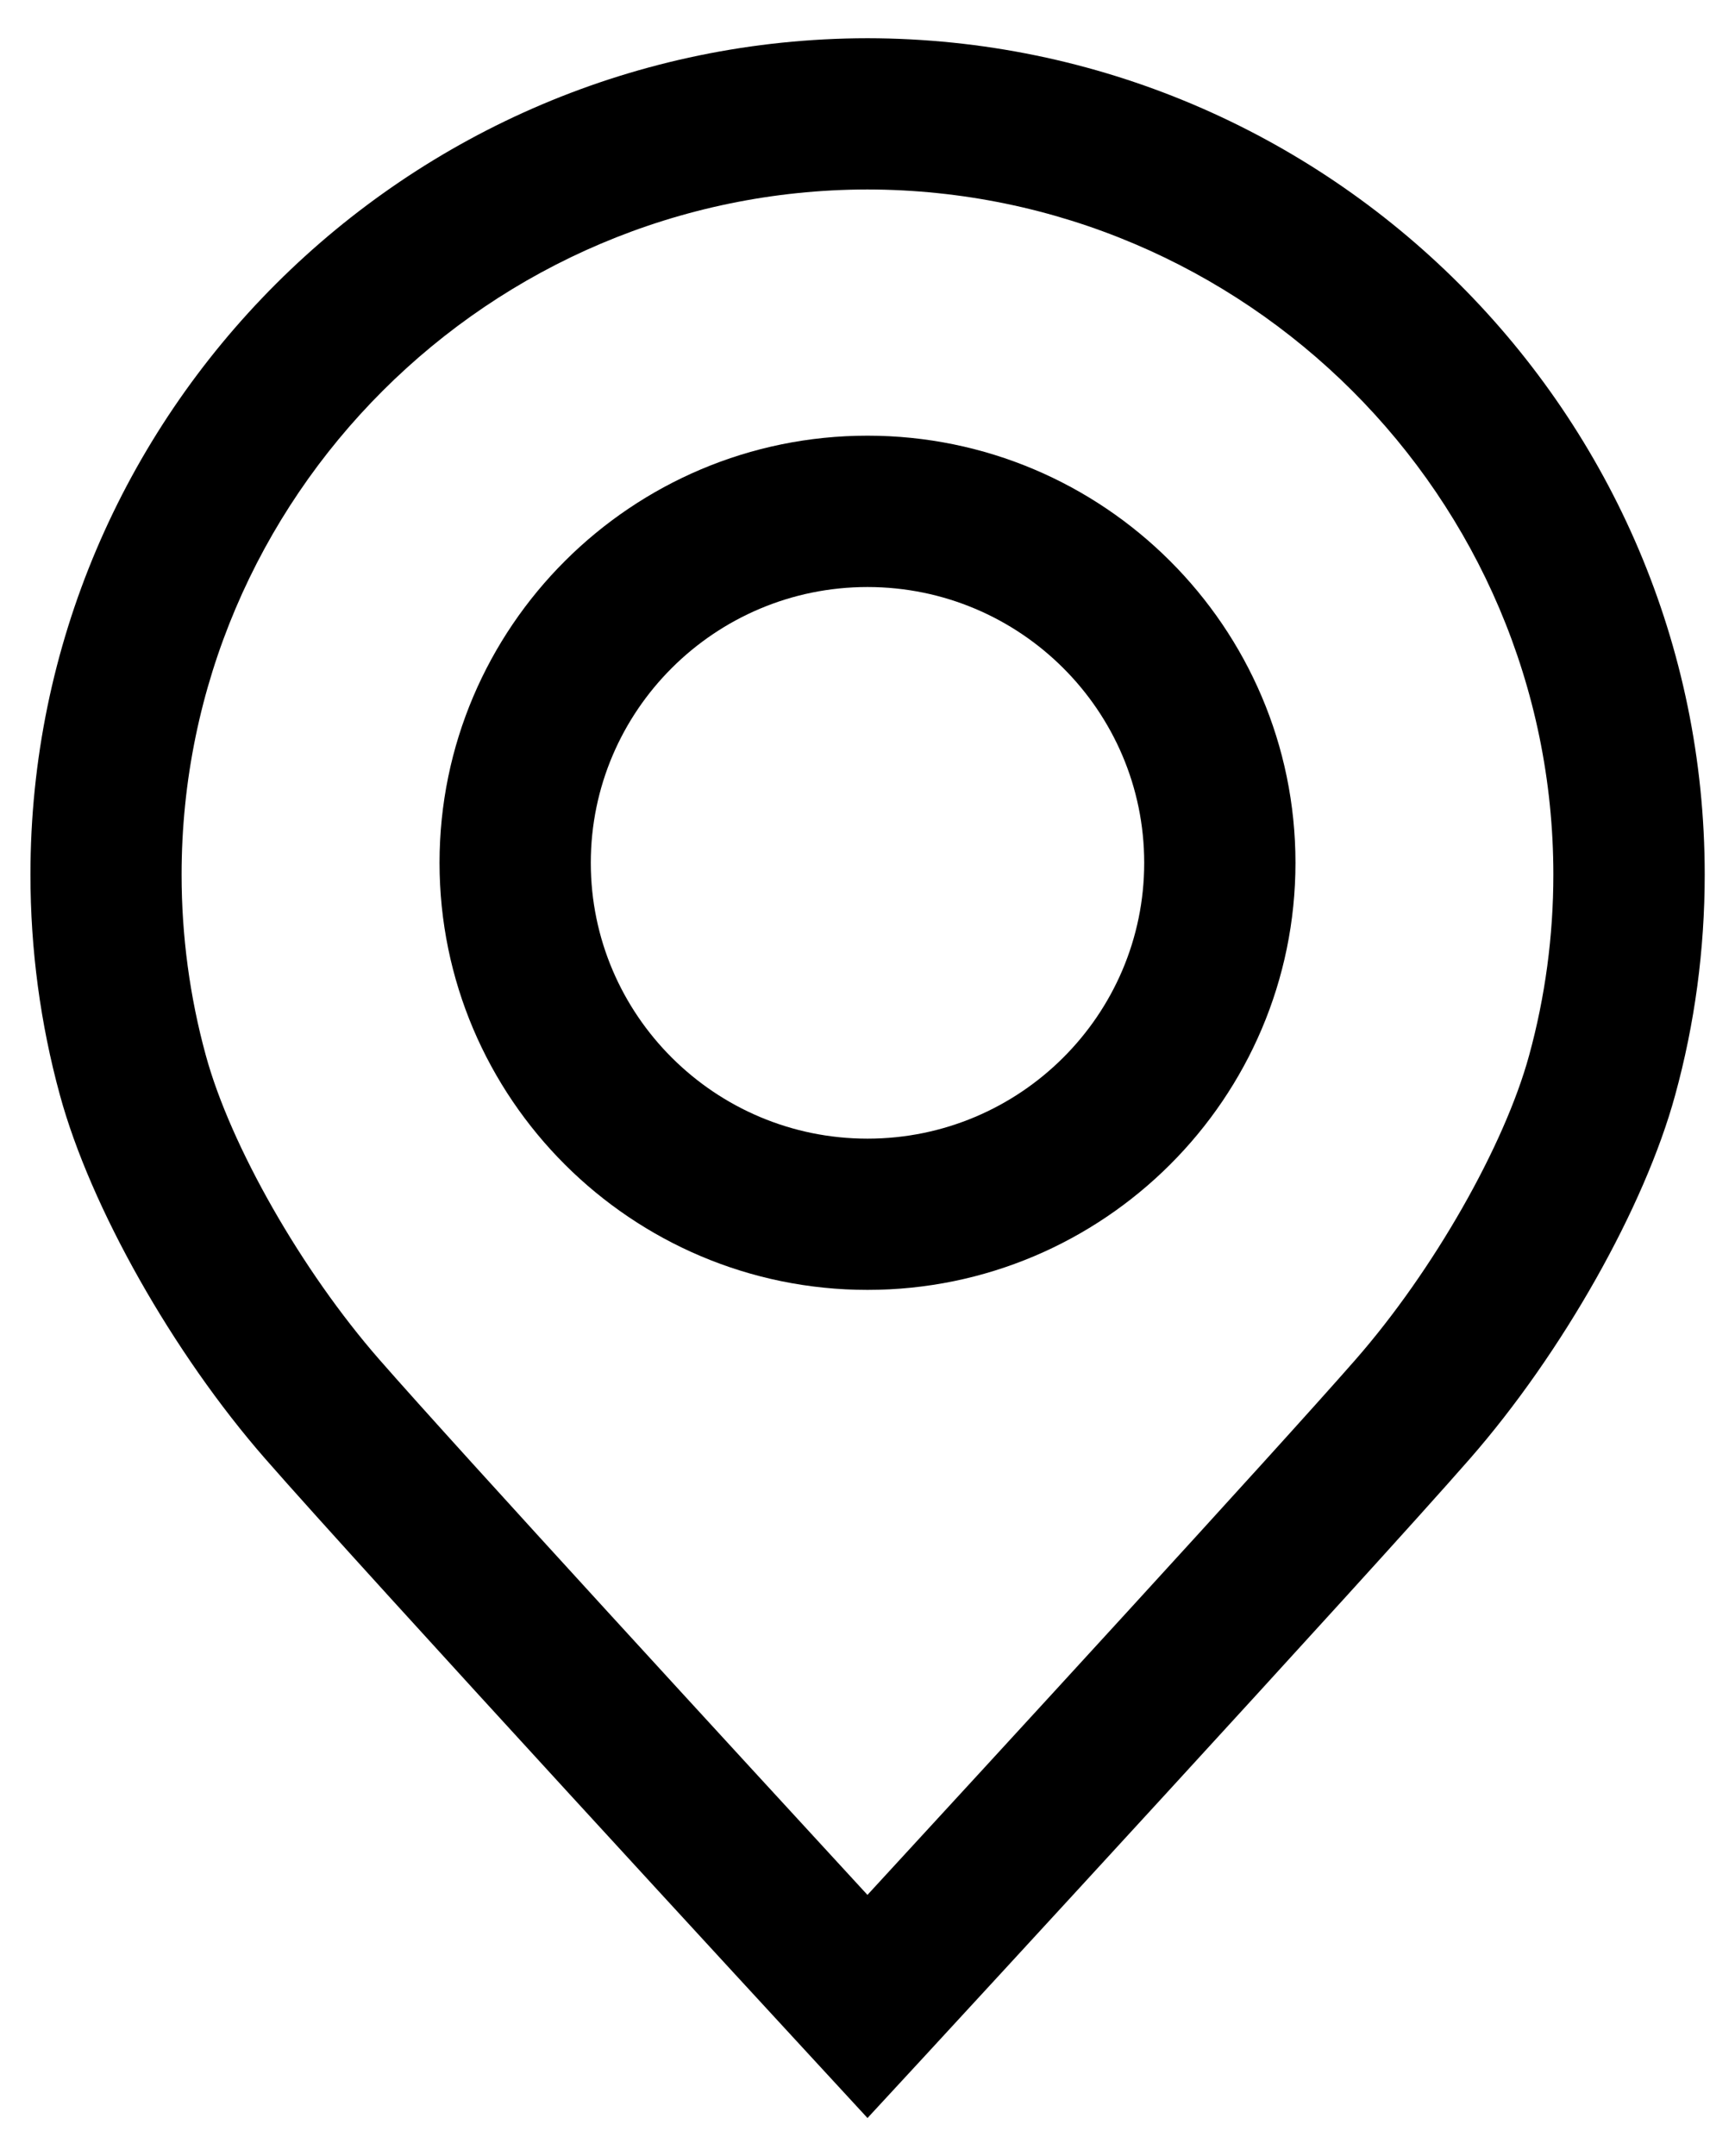 <svg xmlns="http://www.w3.org/2000/svg" width="33" height="41" viewBox="0 0 33 41" fill="none"><path d="M16.5 40.277L15.443 39.131C15.098 38.758 6.975 29.948 5.048 27.744C3.291 25.735 1.72 22.955 1.14 20.826C0.768 19.468 0.579 18.056 0.579 16.631C0.579 7.875 7.721 0.74 16.499 0.727C25.282 0.74 32.424 7.874 32.424 16.631C32.424 18.056 32.235 19.468 31.861 20.828C31.281 22.955 29.711 25.735 27.954 27.744C26.026 29.949 17.904 38.758 17.559 39.131L16.5 40.277ZM16.498 3.603C9.308 3.614 3.454 9.458 3.454 16.631C3.454 17.798 3.609 18.954 3.914 20.067C4.383 21.789 5.74 24.166 7.213 25.851C8.728 27.584 14.172 33.505 16.499 36.034C18.827 33.505 24.27 27.584 25.786 25.851C27.259 24.167 28.615 21.789 29.084 20.07C29.39 18.955 29.545 17.799 29.545 16.632C29.546 9.458 23.692 3.614 16.498 3.603Z" fill="black"></path><path d="M16.5 24.529C12.011 24.529 8.36 20.886 8.36 16.407C8.36 11.928 12.012 8.285 16.5 8.285C20.988 8.285 24.64 11.928 24.64 16.407C24.64 20.886 20.989 24.529 16.5 24.529ZM16.5 11.163C13.598 11.163 11.237 13.515 11.237 16.408C11.237 19.3 13.598 21.653 16.5 21.653C19.402 21.653 21.763 19.3 21.763 16.408C21.763 13.515 19.402 11.163 16.5 11.163Z" fill="black"></path></svg>